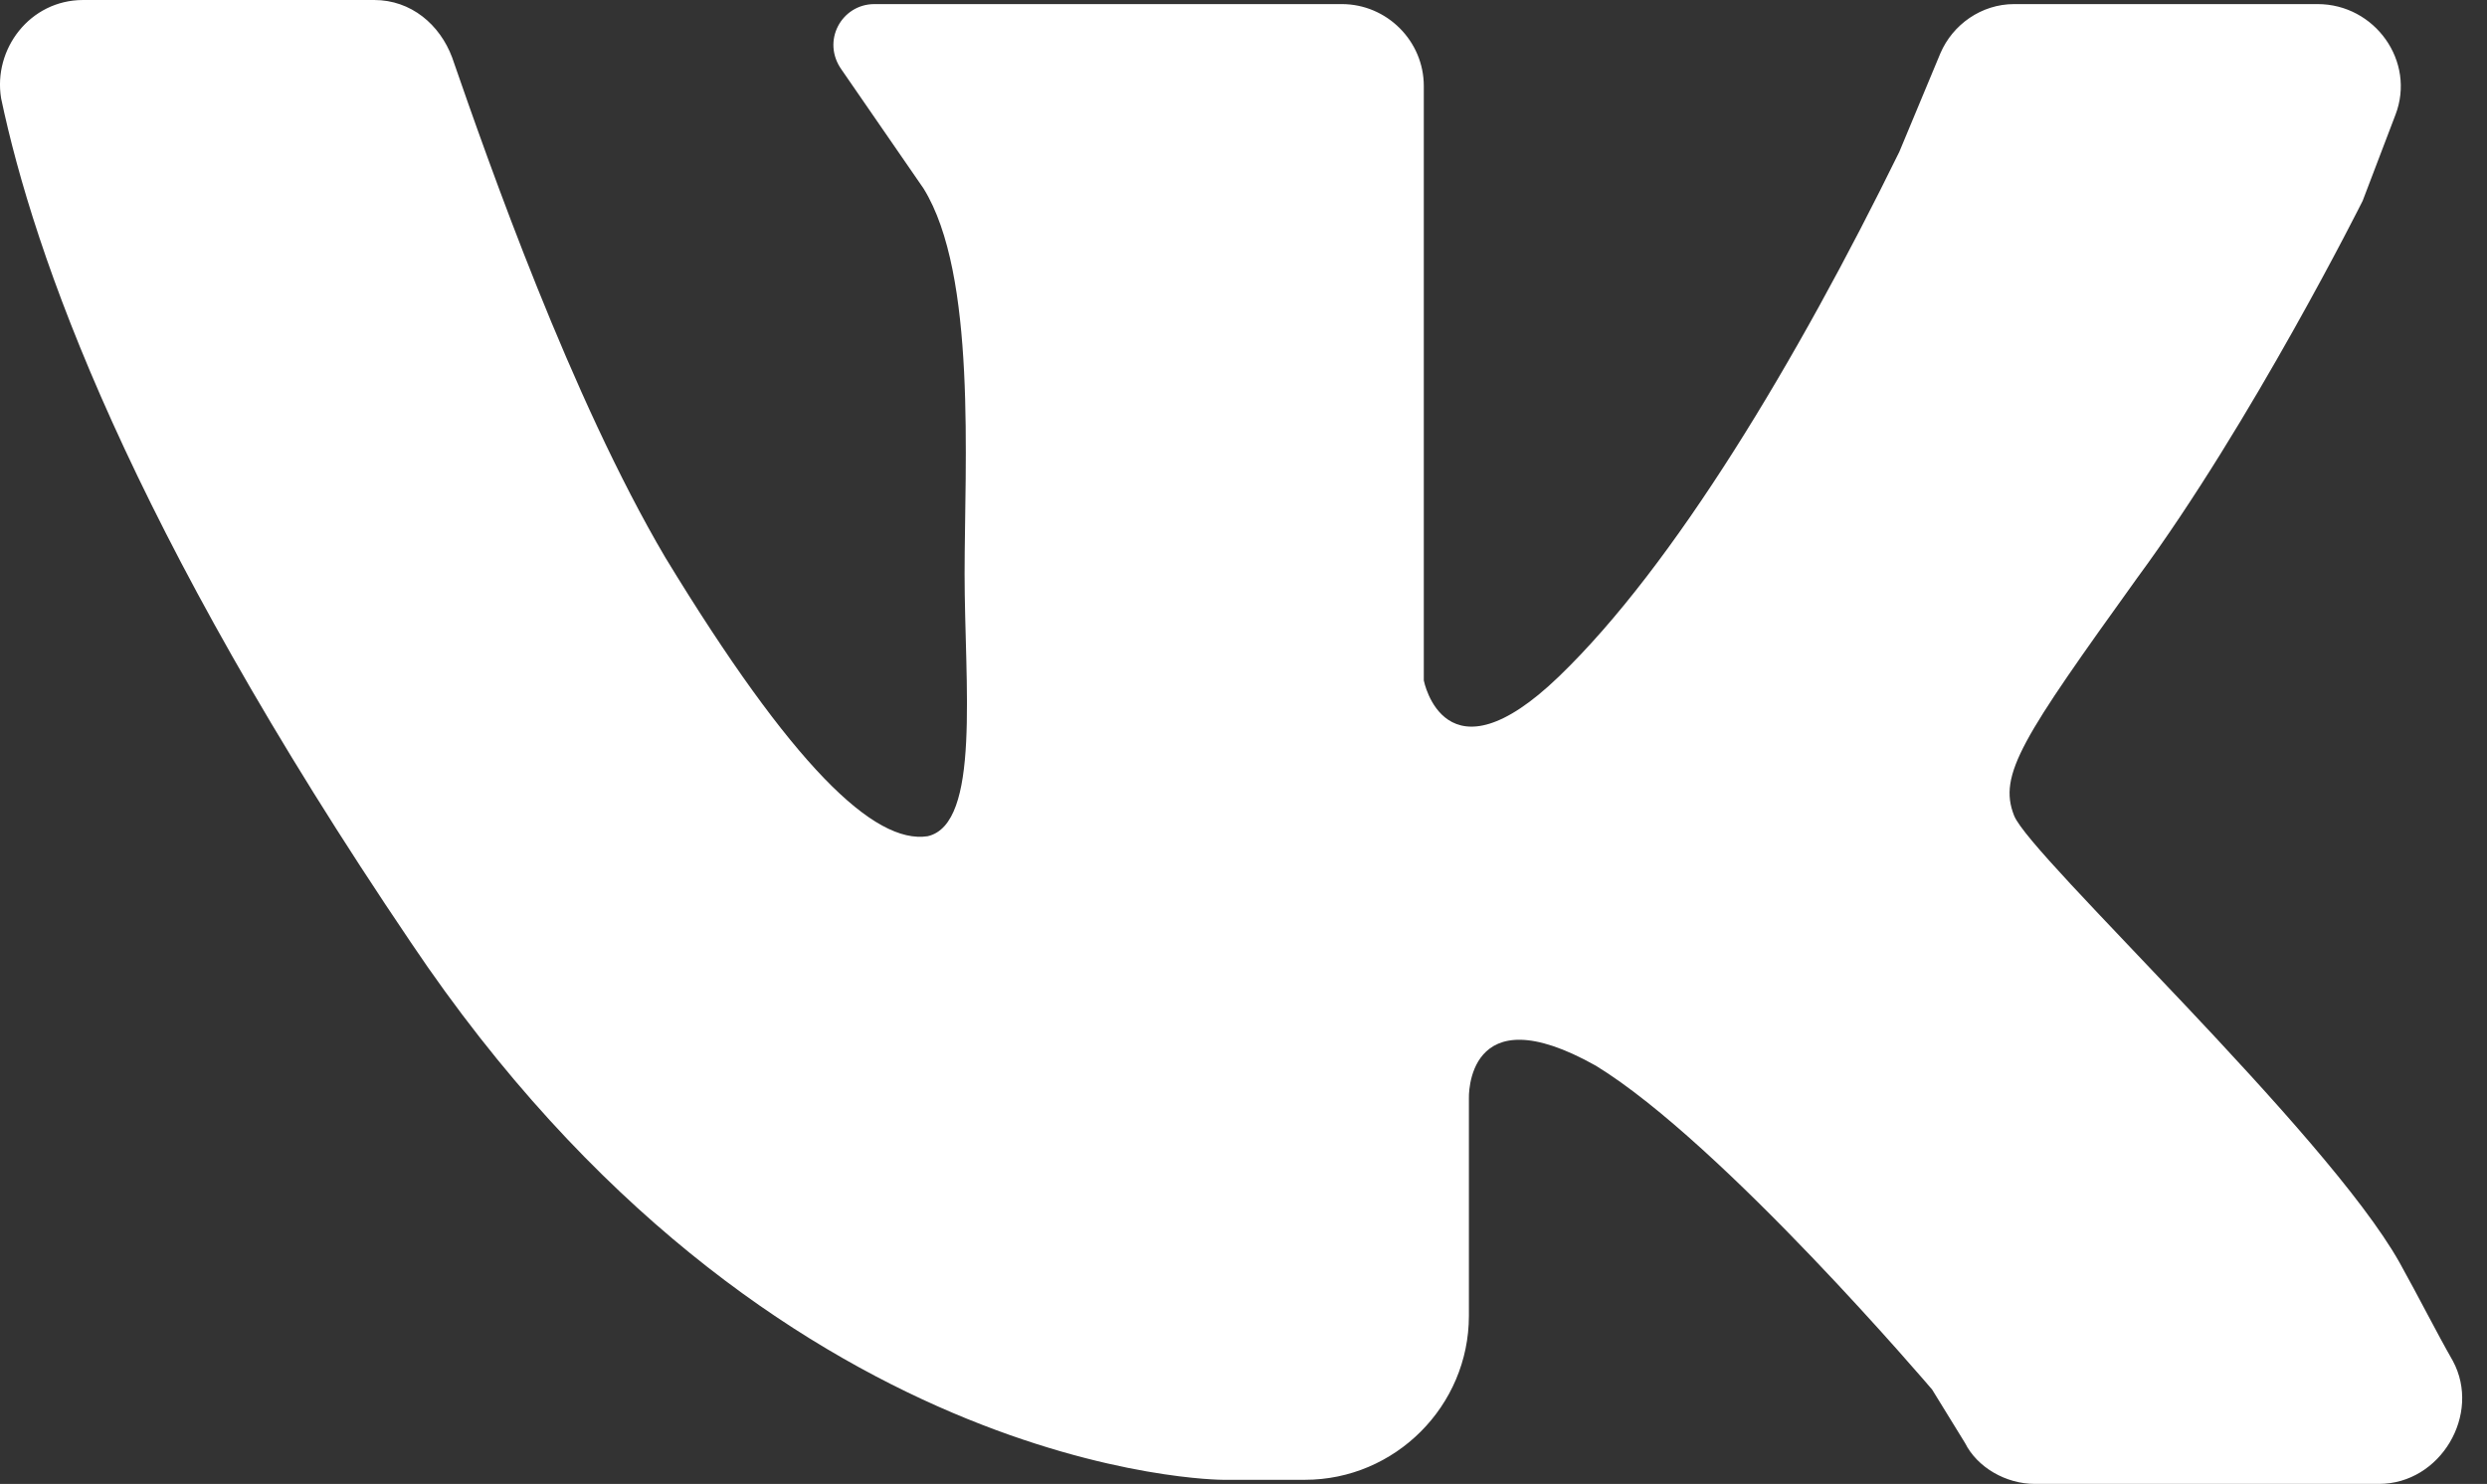 <?xml version="1.0" encoding="UTF-8"?> <svg xmlns="http://www.w3.org/2000/svg" width="62" height="37" viewBox="0 0 62 37" fill="none"><rect x="0" y="0" width="62" height="37" fill="#333333" stroke="none"/> <path d="M2.073 0C4.219 0 7.49 0 9.329 0C10.249 0 10.965 0.613 11.271 1.431C12.191 4.088 14.235 9.914 16.586 13.9C19.755 19.113 21.799 21.055 23.127 20.85C24.456 20.544 24.047 17.069 24.047 14.309C24.047 11.55 24.354 6.848 23.025 4.702L20.981 1.738C20.47 1.022 20.981 0.102 21.799 0.102H33.45C34.575 0.102 35.495 1.022 35.495 2.146V16.966C35.495 16.966 36.006 19.624 38.867 16.864C41.729 14.105 44.795 8.994 47.351 3.782L48.373 1.329C48.679 0.613 49.395 0.102 50.212 0.102H57.776C59.207 0.102 60.229 1.533 59.718 2.862L58.9 5.008C58.9 5.008 56.141 10.527 53.279 14.411C50.417 18.397 49.804 19.317 50.212 20.339C50.621 21.361 57.98 28.209 59.82 31.48C60.331 32.4 60.74 33.218 61.149 33.933C61.864 35.262 60.842 36.999 59.309 36.999H50.724C50.008 36.999 49.293 36.59 48.986 35.977L48.168 34.648C48.168 34.648 42.956 28.516 39.787 26.574C36.517 24.734 36.619 27.392 36.619 27.392V32.809C36.619 35.057 34.779 36.897 32.531 36.897H30.486C30.486 36.897 19.244 36.897 10.249 23.508C3.197 13.083 0.846 6.337 0.028 2.453C-0.176 1.226 0.744 0 2.073 0Z" fill="white"></path> </svg> 